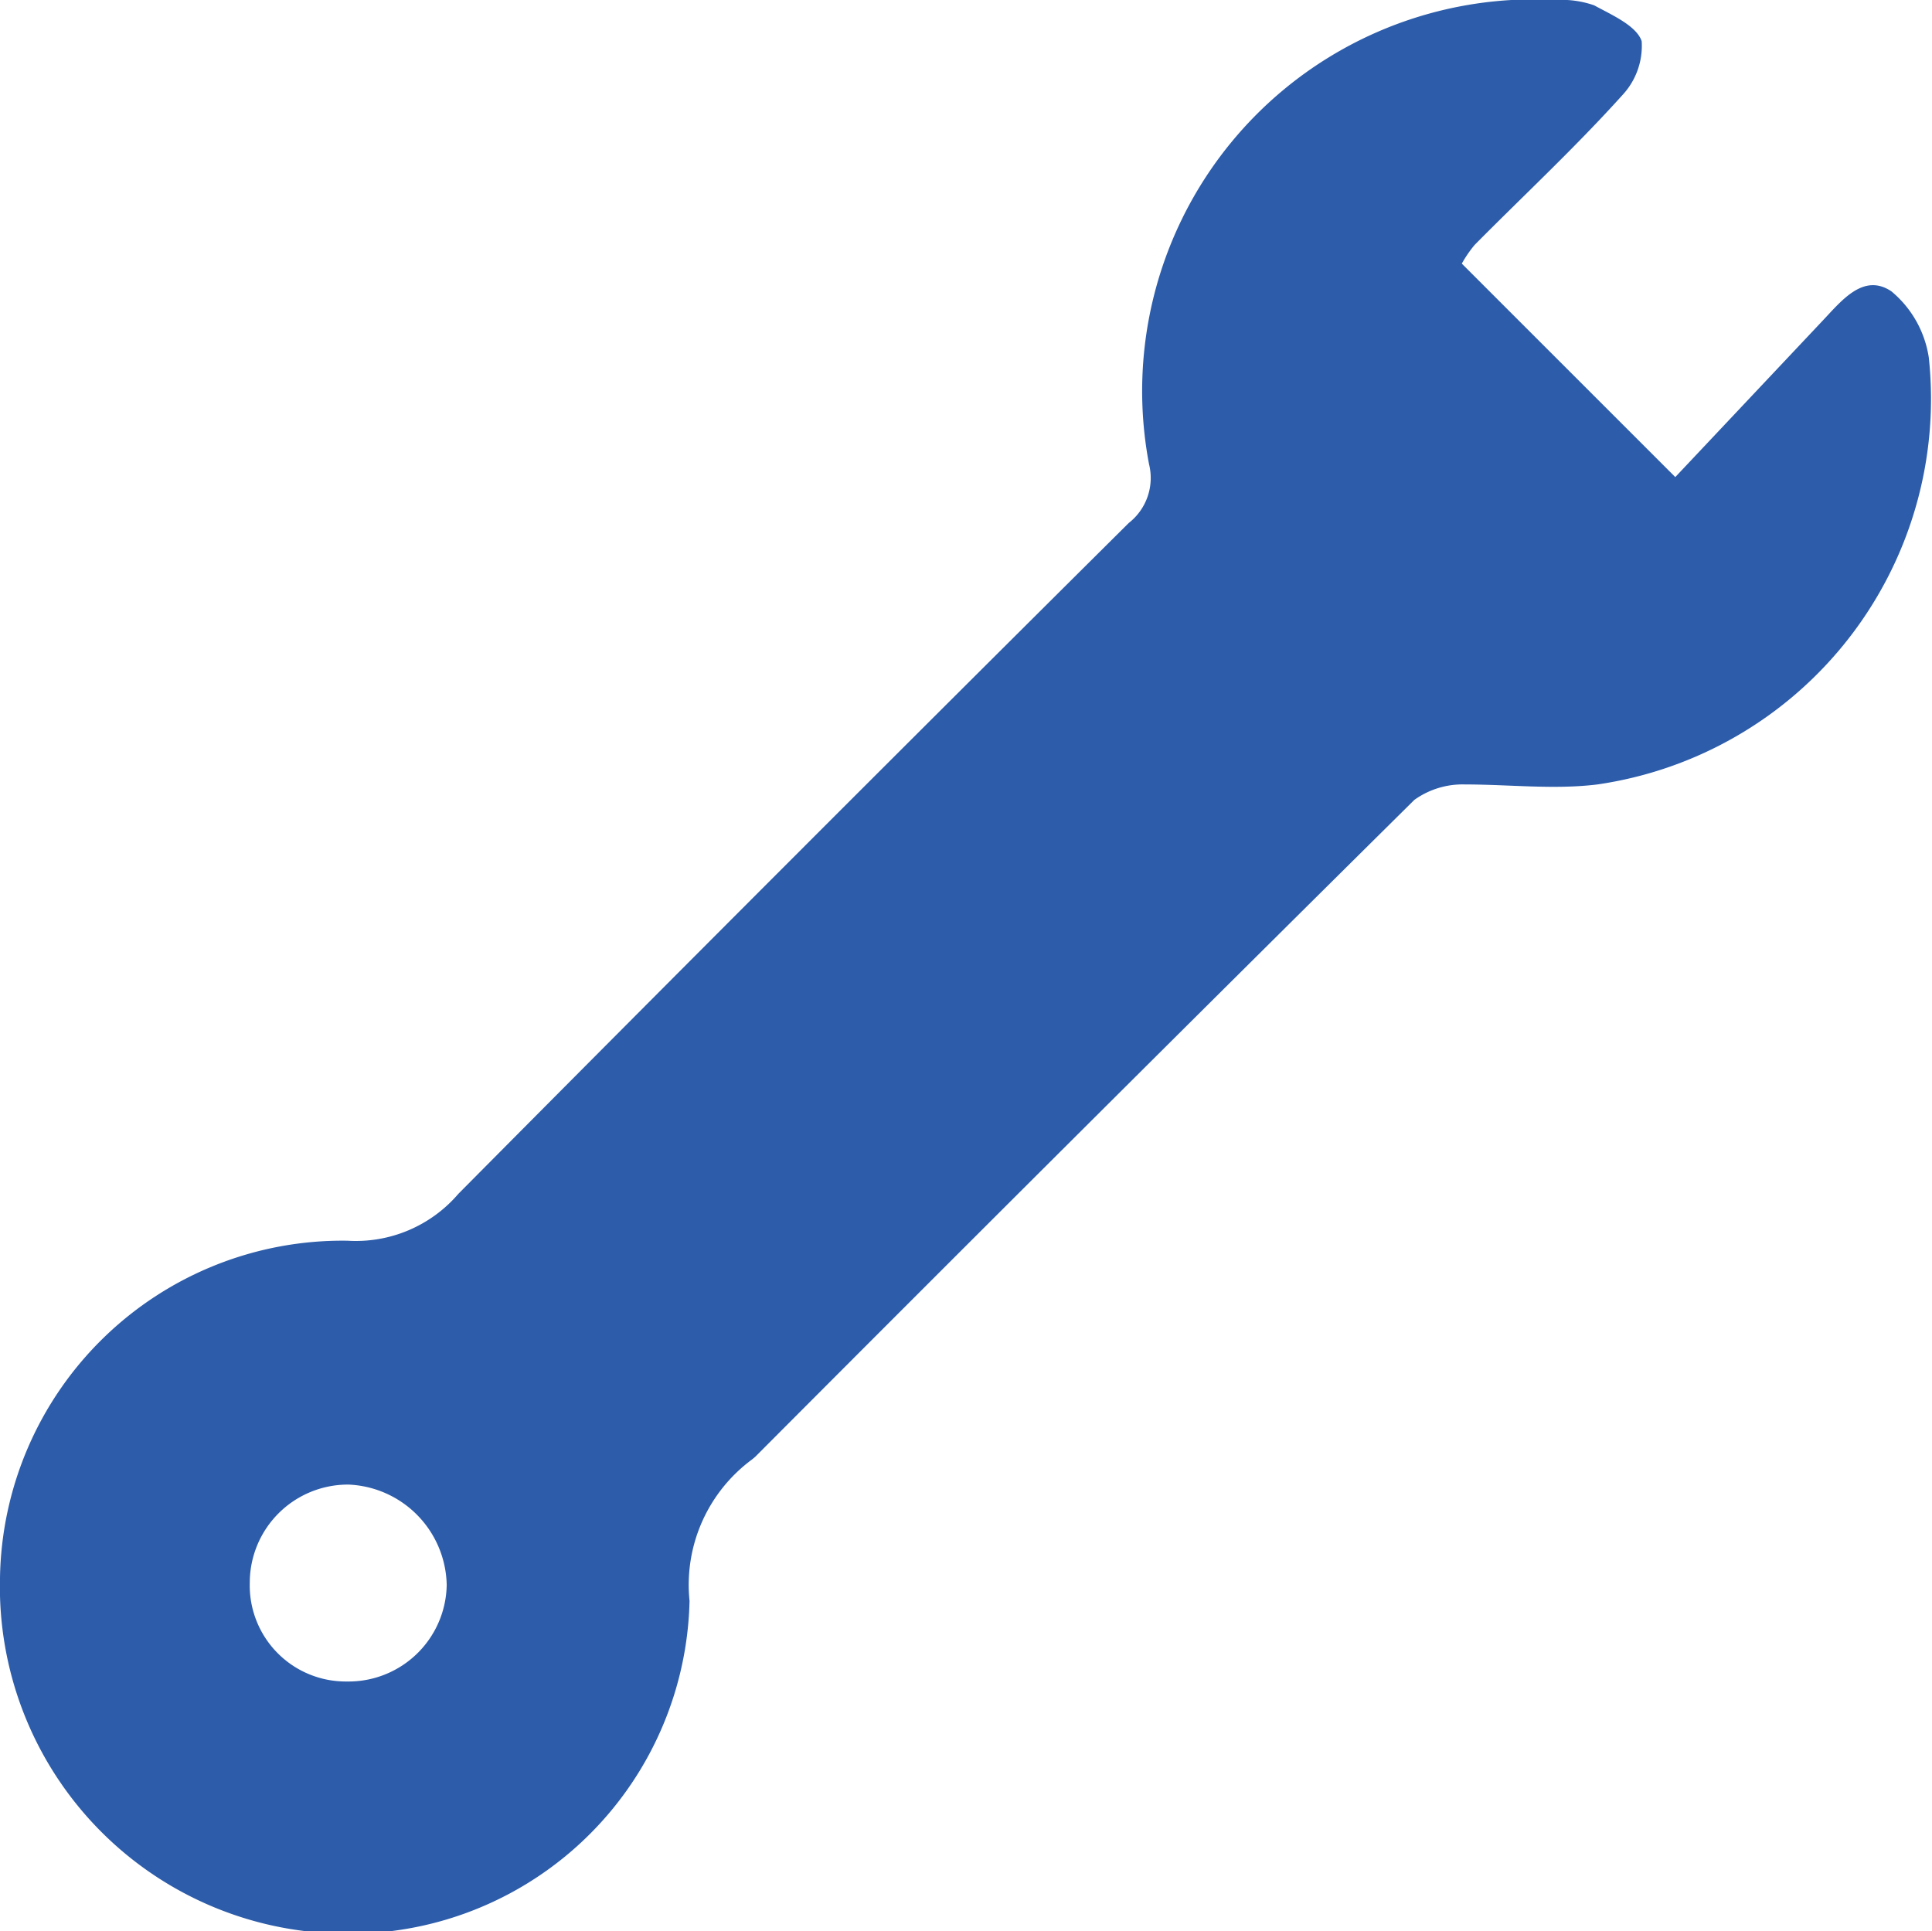 <svg xmlns="http://www.w3.org/2000/svg" viewBox="0 0 36.2 36.19"><defs><style>.cls-1{fill:#2c5caa;}</style></defs><title>kluc</title><g id="Layer_2" data-name="Layer 2"><g id="Layer_1-2" data-name="Layer 1"><path class="cls-1" d="M27.39,4.94l4,4L34.16,6c.35-.37.76-.89,1.28-.54a2,2,0,0,1,.7,1.24,7.3,7.3,0,0,1-6.21,8c-.81.1-1.65,0-2.48,0a1.55,1.55,0,0,0-.95.29Q20.31,21.12,14.15,27.3l-.06.05A2.92,2.92,0,0,0,12.92,30a6.38,6.38,0,0,1-6.67,6.23A6.5,6.5,0,0,1,0,29.57a6.42,6.42,0,0,1,6.51-6.32,2.53,2.53,0,0,0,2.08-.88Q14.85,16.06,21.15,9.8a1.07,1.07,0,0,0,.38-1.1A7.34,7.34,0,0,1,29.16,0a1.85,1.85,0,0,1,.71.1c.33.18.79.38.89.67a1.35,1.35,0,0,1-.35,1c-.9,1-1.85,1.88-2.78,2.82A2.25,2.25,0,0,0,27.39,4.94ZM6.5,31.51A1.84,1.84,0,0,0,8.37,29.7a1.92,1.92,0,0,0-1.84-1.88,1.84,1.84,0,0,0-1.85,1.84A1.8,1.8,0,0,0,6.5,31.51Z"/></g></g></svg>